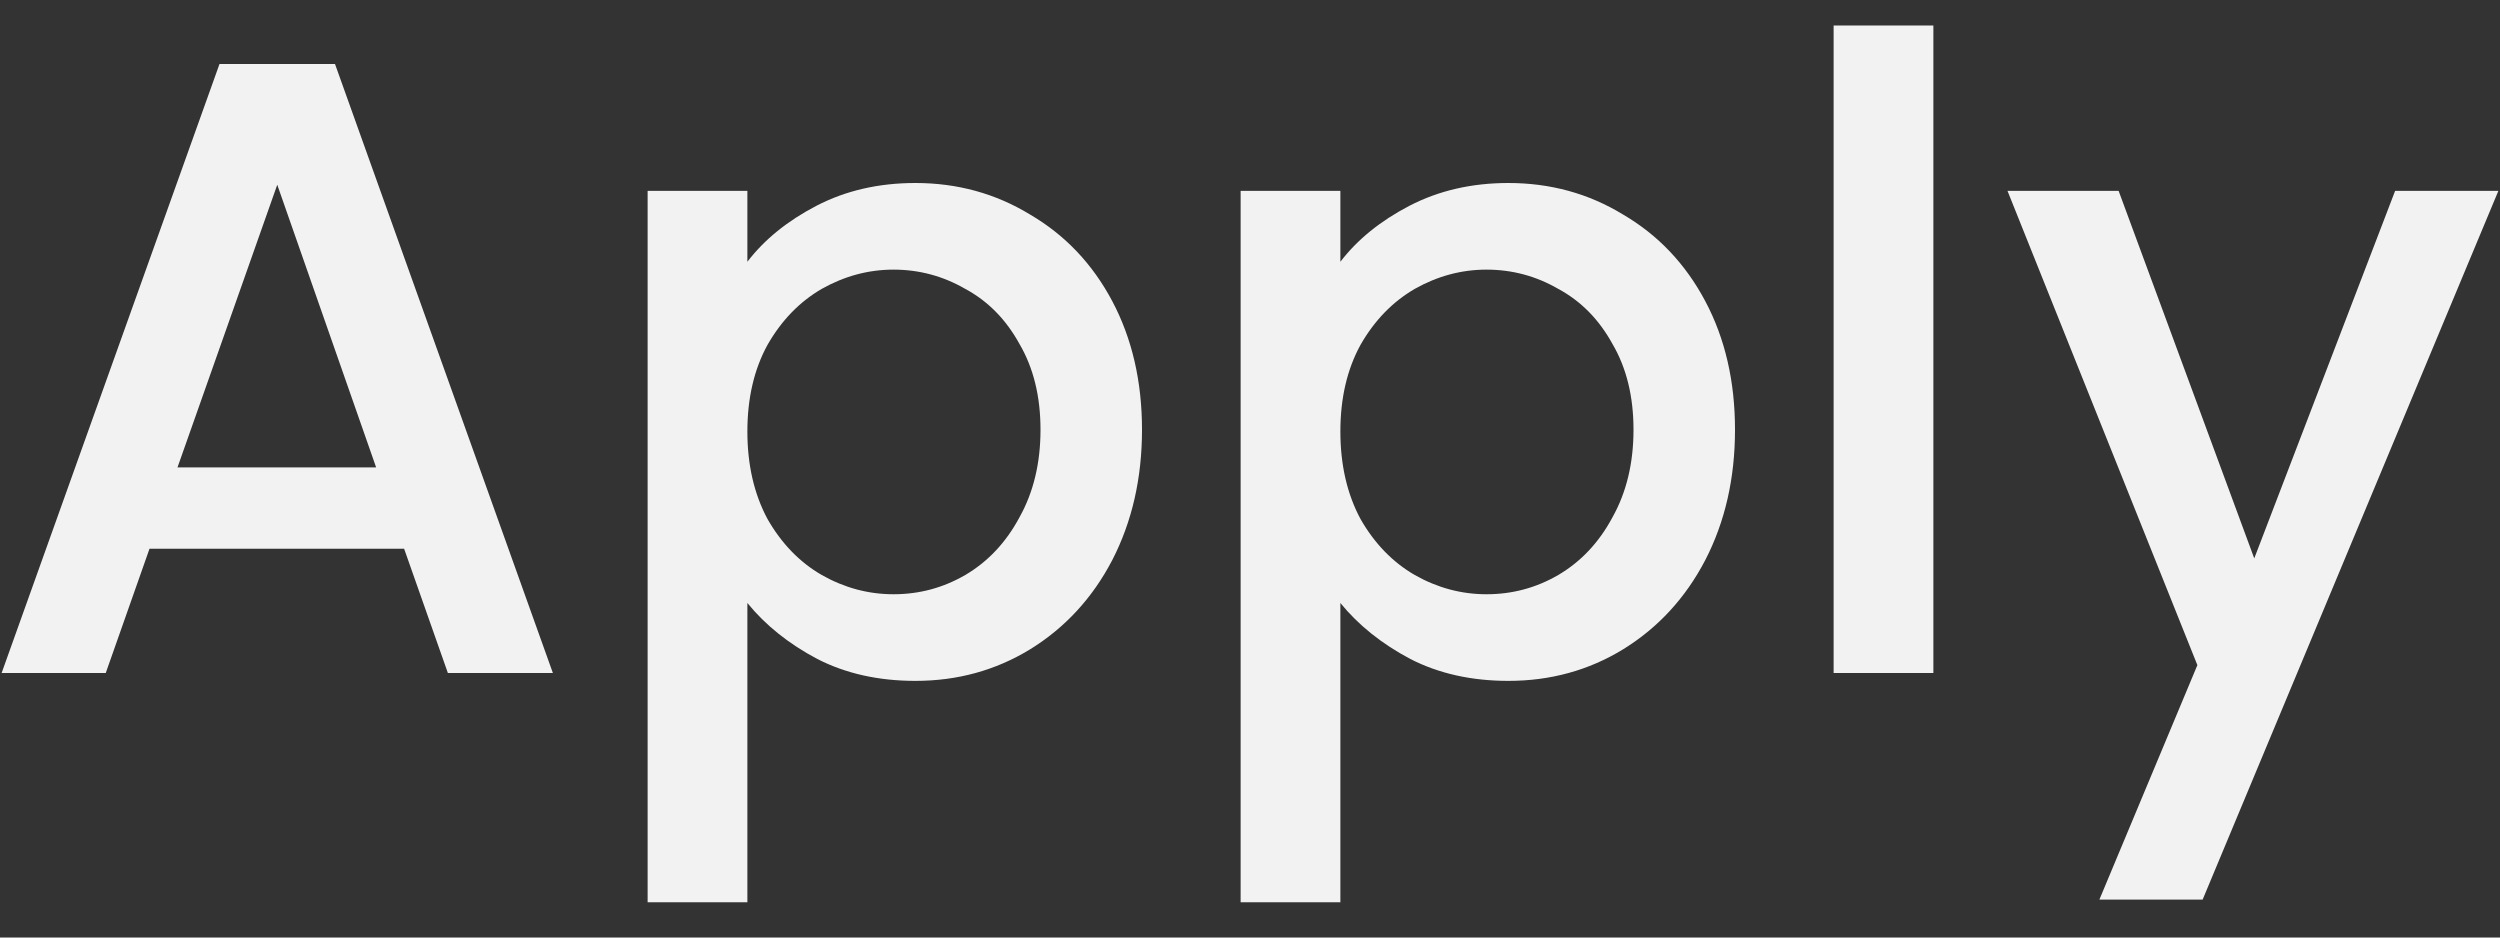 <svg width="40" height="15" viewBox="0 0 40 15" fill="none" xmlns="http://www.w3.org/2000/svg">
<rect x="0" y="0" width="40" height="15" fill="#333333" stroke="none"/>
<path d="M6.466 8.78H2.392L1.692 10.768H0.026L3.512 1.024H5.36L8.846 10.768H7.166L6.466 8.78ZM6.018 7.478L4.436 2.956L2.84 7.478H6.018Z" fill="#F2F2F2"/>
<path d="M11.958 4.188C12.229 3.834 12.597 3.535 13.064 3.292C13.53 3.05 14.058 2.928 14.646 2.928C15.318 2.928 15.929 3.096 16.48 3.432C17.04 3.759 17.479 4.221 17.796 4.818C18.113 5.416 18.272 6.102 18.272 6.876C18.272 7.651 18.113 8.346 17.796 8.962C17.479 9.569 17.04 10.045 16.48 10.39C15.929 10.726 15.318 10.894 14.646 10.894C14.058 10.894 13.535 10.778 13.078 10.544C12.62 10.302 12.247 10.003 11.958 9.648V14.436H10.362V3.054H11.958V4.188ZM16.648 6.876C16.648 6.344 16.536 5.887 16.312 5.504C16.097 5.112 15.808 4.818 15.444 4.622C15.089 4.417 14.707 4.314 14.296 4.314C13.895 4.314 13.512 4.417 13.148 4.622C12.793 4.828 12.504 5.126 12.28 5.518C12.065 5.91 11.958 6.372 11.958 6.904C11.958 7.436 12.065 7.903 12.28 8.304C12.504 8.696 12.793 8.995 13.148 9.2C13.512 9.406 13.895 9.508 14.296 9.508C14.707 9.508 15.089 9.406 15.444 9.2C15.808 8.986 16.097 8.678 16.312 8.276C16.536 7.875 16.648 7.408 16.648 6.876Z" fill="#F2F2F2"/>
<path d="M21.446 4.188C21.717 3.834 22.085 3.535 22.552 3.292C23.019 3.05 23.546 2.928 24.134 2.928C24.806 2.928 25.418 3.096 25.968 3.432C26.528 3.759 26.967 4.221 27.284 4.818C27.602 5.416 27.76 6.102 27.76 6.876C27.76 7.651 27.602 8.346 27.284 8.962C26.967 9.569 26.528 10.045 25.968 10.39C25.418 10.726 24.806 10.894 24.134 10.894C23.546 10.894 23.023 10.778 22.566 10.544C22.109 10.302 21.735 10.003 21.446 9.648V14.436H19.85V3.054H21.446V4.188ZM26.136 6.876C26.136 6.344 26.024 5.887 25.8 5.504C25.585 5.112 25.296 4.818 24.932 4.622C24.578 4.417 24.195 4.314 23.784 4.314C23.383 4.314 23 4.417 22.636 4.622C22.282 4.828 21.992 5.126 21.768 5.518C21.553 5.91 21.446 6.372 21.446 6.904C21.446 7.436 21.553 7.903 21.768 8.304C21.992 8.696 22.282 8.995 22.636 9.2C23 9.406 23.383 9.508 23.784 9.508C24.195 9.508 24.578 9.406 24.932 9.2C25.296 8.986 25.585 8.678 25.8 8.276C26.024 7.875 26.136 7.408 26.136 6.876Z" fill="#F2F2F2"/>
<path d="M30.934 0.408V10.768H29.338V0.408H30.934Z" fill="#F2F2F2"/>
<path d="M39.974 3.054L35.242 14.394H33.59L35.158 10.642L32.12 3.054H33.898L36.068 8.934L38.322 3.054H39.974Z" fill="#F2F2F2"/>
</svg>
